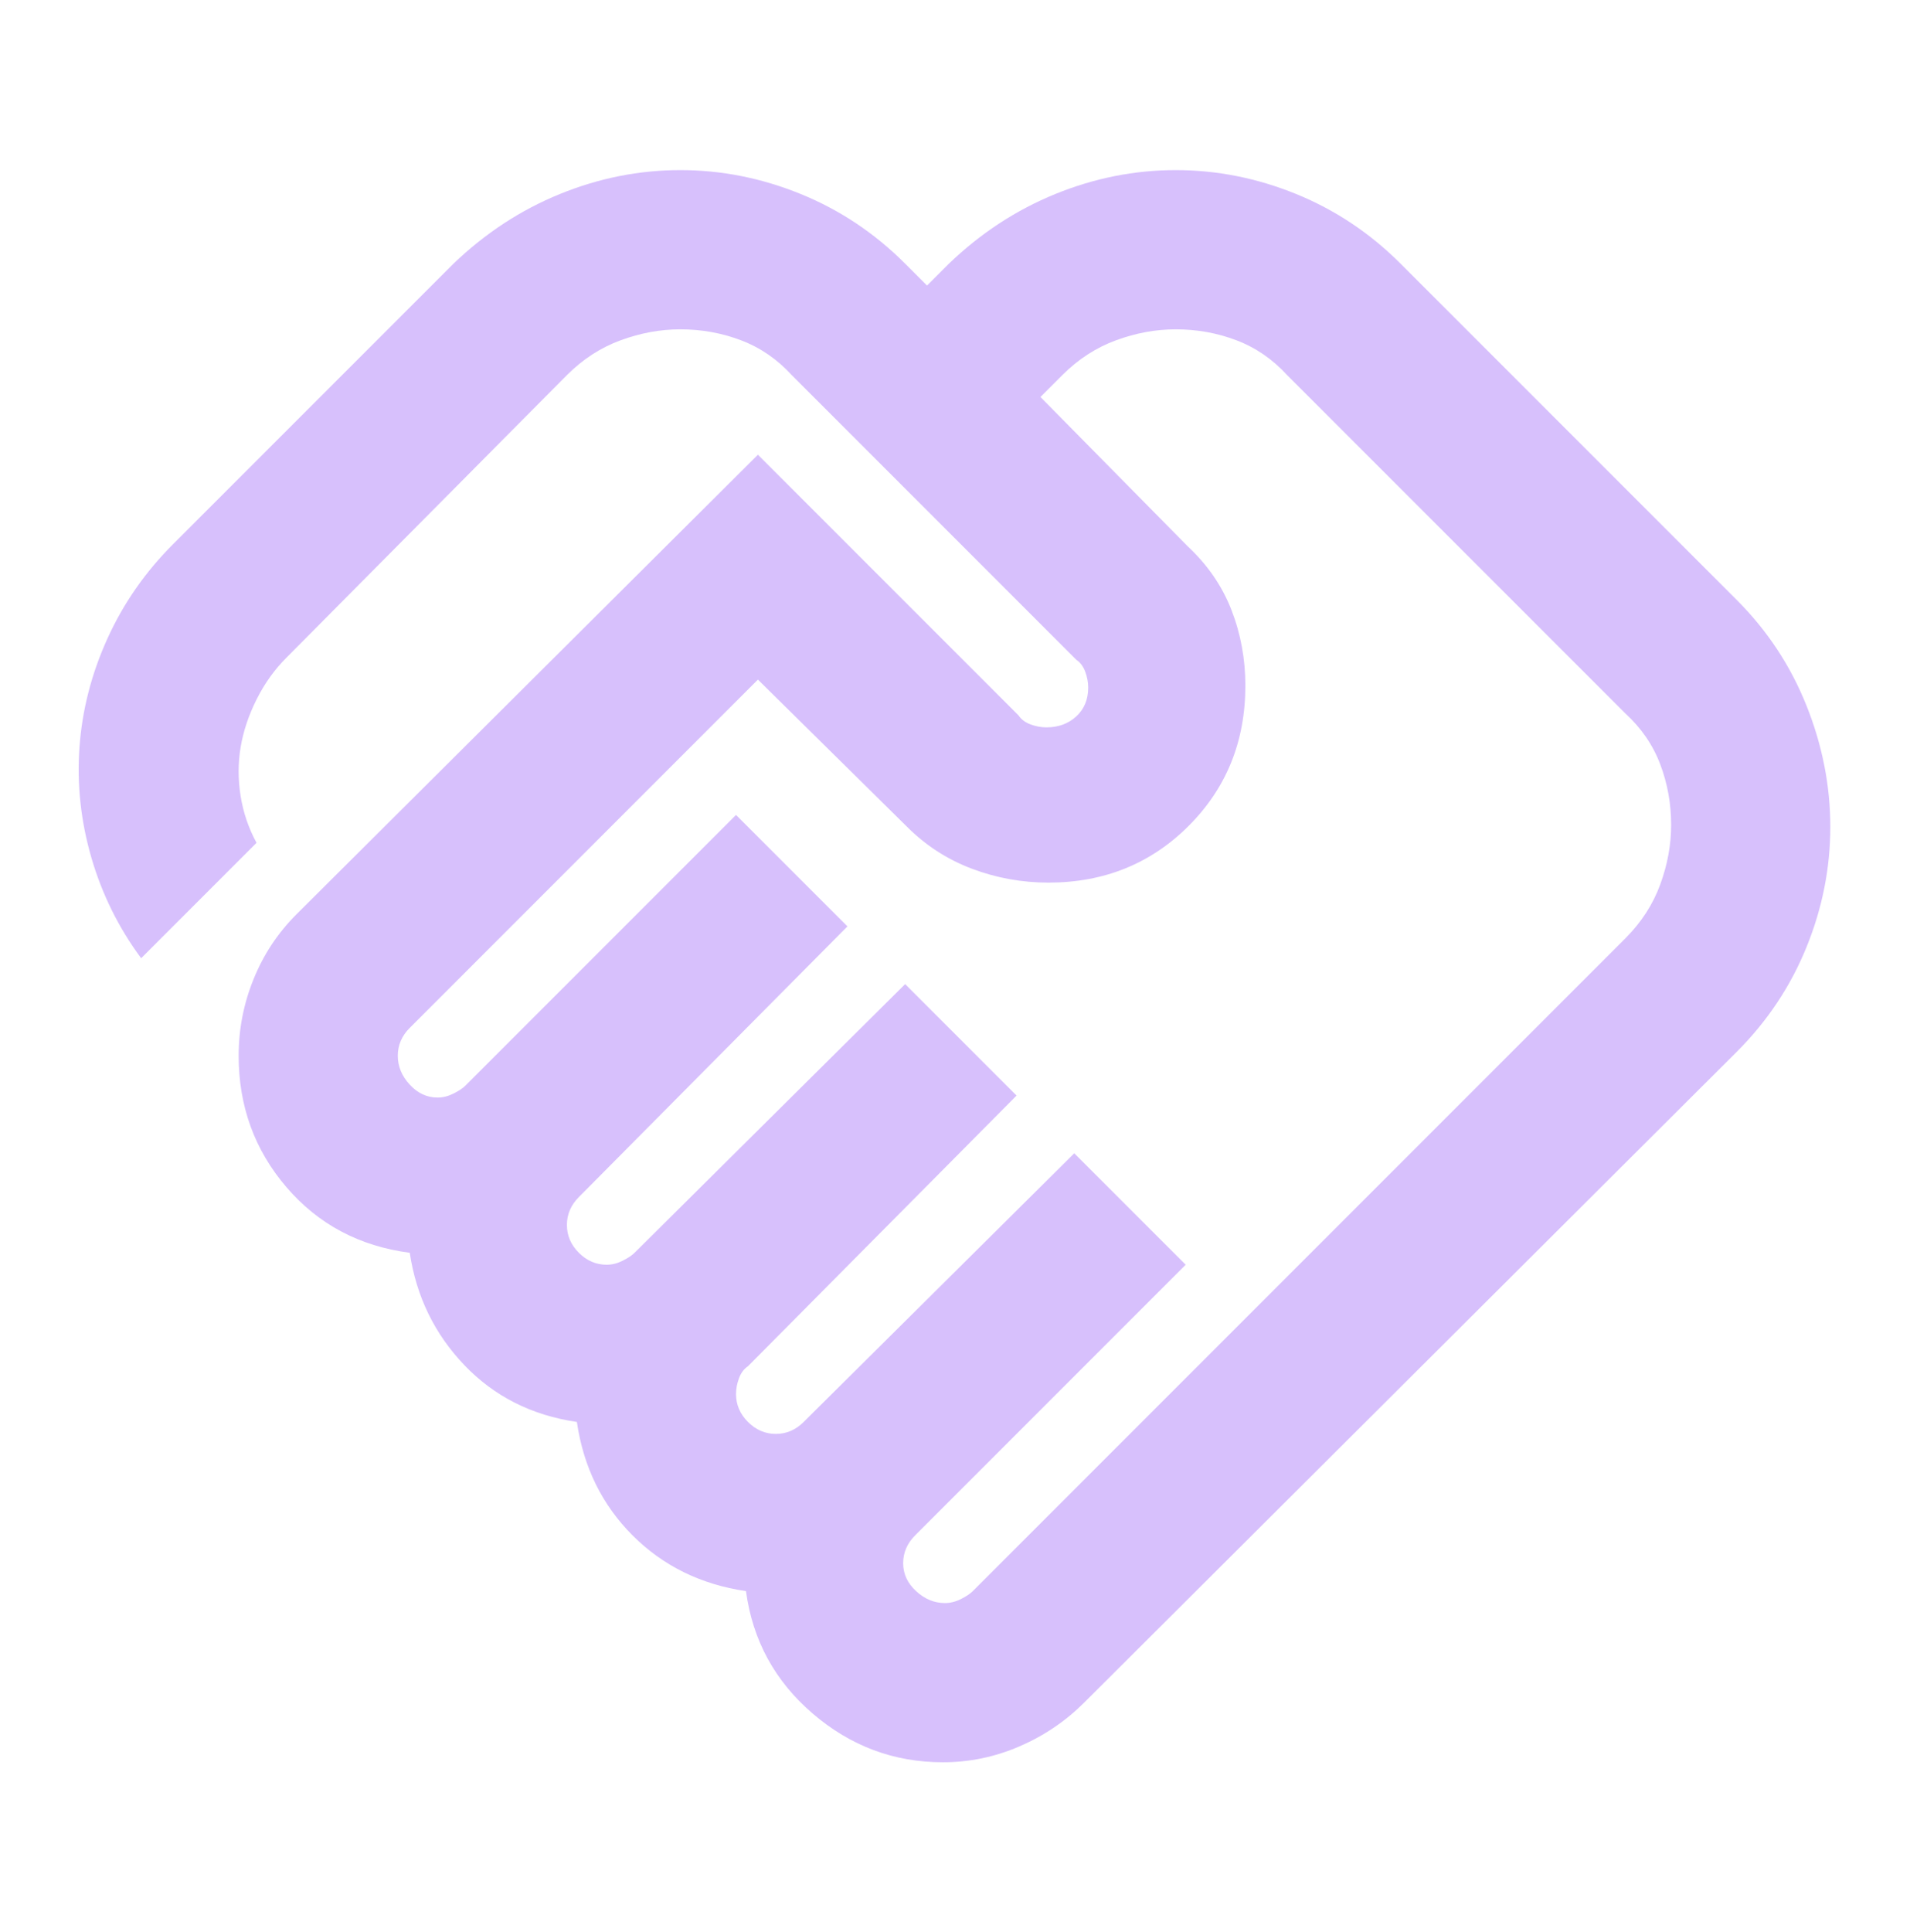 <svg width="90" height="91" viewBox="0 0 90 91" fill="none" xmlns="http://www.w3.org/2000/svg">
<path d="M44.526 75.513C44.776 75.513 45.026 75.451 45.276 75.326C45.526 75.201 45.713 75.076 45.838 74.951L76.588 44.201C77.338 43.451 77.885 42.607 78.229 41.67C78.573 40.732 78.745 39.795 78.745 38.857C78.745 37.857 78.573 36.904 78.229 35.998C77.885 35.092 77.338 34.295 76.588 33.607L60.651 17.67C59.963 16.92 59.166 16.373 58.26 16.029C57.354 15.685 56.401 15.513 55.401 15.513C54.463 15.513 53.526 15.685 52.588 16.029C51.651 16.373 50.807 16.92 50.057 17.67L49.026 18.701L55.963 25.732C56.901 26.607 57.588 27.607 58.026 28.732C58.463 29.857 58.682 31.045 58.682 32.295C58.682 34.92 57.791 37.123 56.01 38.904C54.229 40.685 52.026 41.576 49.401 41.576C48.151 41.576 46.948 41.357 45.791 40.92C44.635 40.482 43.62 39.826 42.745 38.951L35.713 32.013L19.307 48.42C19.119 48.607 18.979 48.81 18.885 49.029C18.791 49.248 18.744 49.482 18.744 49.732C18.744 50.232 18.932 50.685 19.307 51.092C19.682 51.498 20.119 51.701 20.619 51.701C20.869 51.701 21.119 51.638 21.369 51.513C21.619 51.388 21.807 51.263 21.932 51.138L34.682 38.388L39.932 43.638L27.276 56.388C27.088 56.576 26.948 56.779 26.854 56.998C26.76 57.217 26.713 57.451 26.713 57.701C26.713 58.201 26.901 58.638 27.276 59.013C27.651 59.388 28.088 59.576 28.588 59.576C28.838 59.576 29.088 59.513 29.338 59.388C29.588 59.263 29.776 59.138 29.901 59.013L42.651 46.357L47.901 51.607L35.245 64.357C35.057 64.482 34.916 64.67 34.823 64.92C34.729 65.17 34.682 65.42 34.682 65.67C34.682 66.17 34.87 66.607 35.245 66.982C35.62 67.357 36.057 67.545 36.557 67.545C36.807 67.545 37.041 67.498 37.26 67.404C37.479 67.31 37.682 67.17 37.87 66.982L50.62 54.326L55.87 59.576L43.12 72.326C42.932 72.513 42.791 72.716 42.698 72.935C42.604 73.154 42.557 73.388 42.557 73.638C42.557 74.138 42.76 74.576 43.166 74.951C43.573 75.326 44.026 75.513 44.526 75.513ZM44.432 83.013C42.12 83.013 40.073 82.248 38.291 80.716C36.51 79.185 35.463 77.263 35.151 74.951C33.026 74.638 31.244 73.763 29.807 72.326C28.369 70.888 27.494 69.107 27.182 66.982C25.057 66.67 23.291 65.779 21.885 64.31C20.479 62.842 19.619 61.076 19.307 59.013C16.932 58.701 14.995 57.67 13.495 55.92C11.995 54.17 11.245 52.107 11.245 49.732C11.245 48.482 11.479 47.279 11.948 46.123C12.416 44.967 13.088 43.951 13.963 43.076L35.713 21.42L47.995 33.701C48.12 33.888 48.307 34.029 48.557 34.123C48.807 34.217 49.057 34.263 49.307 34.263C49.87 34.263 50.338 34.092 50.713 33.748C51.088 33.404 51.276 32.951 51.276 32.388C51.276 32.138 51.229 31.888 51.135 31.638C51.041 31.388 50.901 31.201 50.713 31.076L37.307 17.67C36.62 16.92 35.823 16.373 34.916 16.029C34.01 15.685 33.057 15.513 32.057 15.513C31.119 15.513 30.182 15.685 29.244 16.029C28.307 16.373 27.463 16.92 26.713 17.67L13.495 30.982C12.932 31.545 12.463 32.201 12.088 32.951C11.713 33.701 11.463 34.451 11.338 35.201C11.213 35.951 11.213 36.717 11.338 37.498C11.463 38.279 11.713 39.013 12.088 39.701L6.651 45.138C5.588 43.701 4.807 42.123 4.307 40.404C3.807 38.685 3.62 36.951 3.745 35.201C3.87 33.451 4.307 31.748 5.057 30.091C5.807 28.435 6.838 26.951 8.151 25.638L21.369 12.42C22.869 10.982 24.541 9.888 26.385 9.138C28.229 8.388 30.119 8.013 32.057 8.013C33.995 8.013 35.885 8.388 37.729 9.138C39.573 9.888 41.213 10.982 42.651 12.42L43.682 13.451L44.713 12.42C46.213 10.982 47.885 9.888 49.729 9.138C51.573 8.388 53.463 8.013 55.401 8.013C57.338 8.013 59.229 8.388 61.073 9.138C62.916 9.888 64.557 10.982 65.995 12.42L81.838 28.263C83.276 29.701 84.37 31.357 85.12 33.232C85.87 35.107 86.245 37.013 86.245 38.951C86.245 40.888 85.87 42.779 85.12 44.623C84.37 46.467 83.276 48.107 81.838 49.545L51.088 80.201C50.213 81.076 49.198 81.763 48.041 82.263C46.885 82.763 45.682 83.013 44.432 83.013Z" fill="#D7C0FC"/>
</svg>
